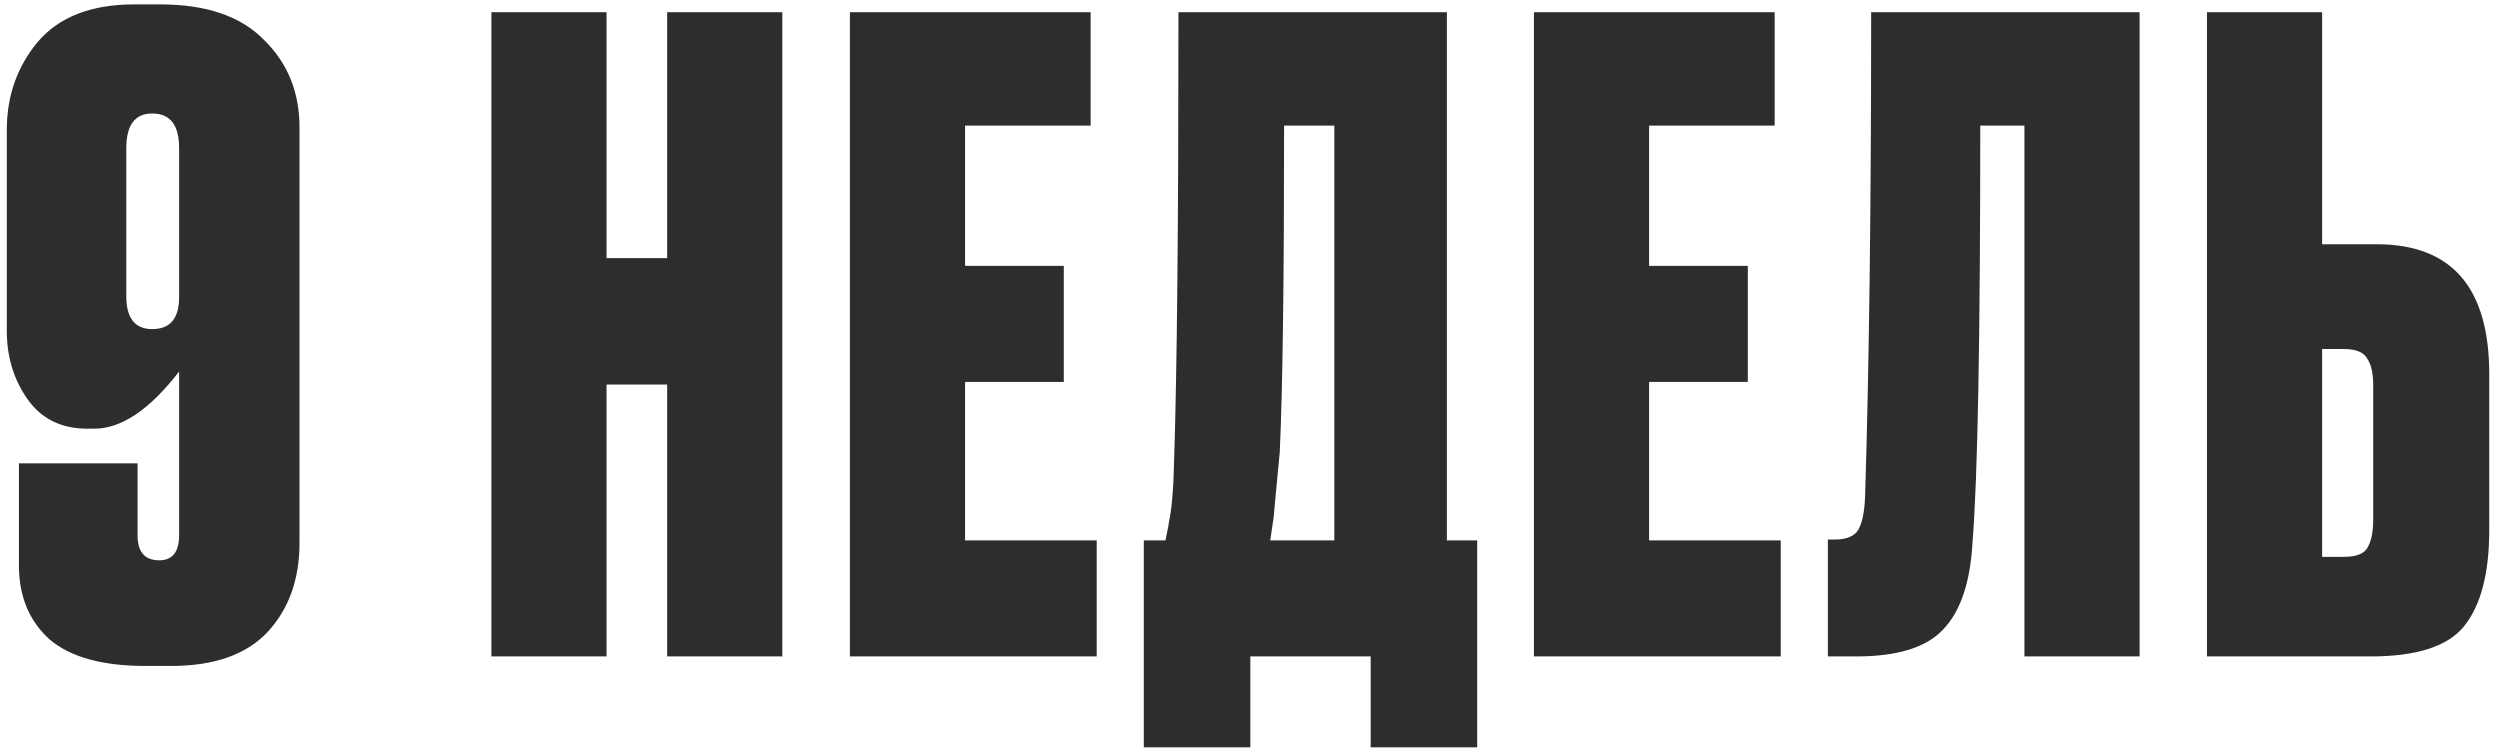 <?xml version="1.0" encoding="UTF-8"?> <svg xmlns="http://www.w3.org/2000/svg" width="179" height="54" viewBox="0 0 179 54" fill="none"><path d="M6.749 30.694H6.253C4.393 30.694 2.967 29.991 1.975 28.586C0.983 27.181 0.487 25.548 0.487 23.688V9.304C0.487 6.865 1.231 4.757 2.719 2.98C4.249 1.203 6.543 0.314 9.601 0.314H11.461C14.768 0.314 17.248 1.161 18.901 2.856C20.596 4.509 21.444 6.597 21.444 9.118V38.878C21.444 41.482 20.679 43.611 19.149 45.264C17.62 46.876 15.326 47.682 12.268 47.682H10.408C7.307 47.682 5.013 47.041 3.525 45.76C2.079 44.437 1.355 42.681 1.355 40.49V33.174H9.849V38.32C9.849 39.519 10.366 40.118 11.399 40.118C12.35 40.118 12.825 39.519 12.825 38.32V26.602C10.717 29.33 8.692 30.694 6.749 30.694ZM10.903 8.126C9.663 8.126 9.043 8.953 9.043 10.606V21.208C9.043 22.779 9.663 23.564 10.903 23.564C12.185 23.564 12.825 22.799 12.825 21.27V10.606C12.825 8.953 12.185 8.126 10.903 8.126ZM43.429 27.532V47H35.183V0.872H43.429V18.48H47.769V0.872H56.015V47H47.769V27.532H43.429ZM60.853 0.872H78.089V8.994H69.099V19.038H76.167V27.346H69.099V38.692H78.523V47H60.853V0.872ZM98.141 53.51V47H89.523V53.51H81.897V38.692H83.447C83.613 37.907 83.695 37.473 83.695 37.39C83.902 36.439 84.026 34.951 84.067 32.926C84.274 26.643 84.377 15.959 84.377 0.872H103.597V38.692H105.767V53.51H98.141ZM91.631 32.368C91.342 35.385 91.197 36.935 91.197 37.018L90.949 38.692H95.537V8.994H91.941C91.941 20.113 91.838 27.904 91.631 32.368ZM109.83 0.872H127.066V8.994H118.076V19.038H125.144V27.346H118.076V38.692H127.5V47H109.83V0.872ZM144.949 47V8.994H141.787C141.787 24.329 141.601 34.29 141.229 38.878C141.064 41.73 140.361 43.797 139.121 45.078C137.922 46.359 135.856 47 132.921 47H130.875V38.63H131.371C132.198 38.63 132.756 38.403 133.045 37.948C133.334 37.452 133.5 36.646 133.541 35.53C133.83 26.271 133.975 14.719 133.975 0.872H153.195V47H144.949ZM166.264 17.488H170.17C175.543 17.488 178.23 20.588 178.23 26.788V37.948C178.23 41.048 177.631 43.342 176.432 44.83C175.275 46.277 173.043 47 169.736 47H158.018V0.872H166.264V17.488ZM166.264 39.87H167.814C168.682 39.87 169.24 39.663 169.488 39.25C169.777 38.795 169.922 38.113 169.922 37.204V27.594C169.922 26.726 169.777 26.085 169.488 25.672C169.24 25.217 168.682 24.99 167.814 24.99H166.264V39.87Z" fill="#2D2D2D"></path></svg> 